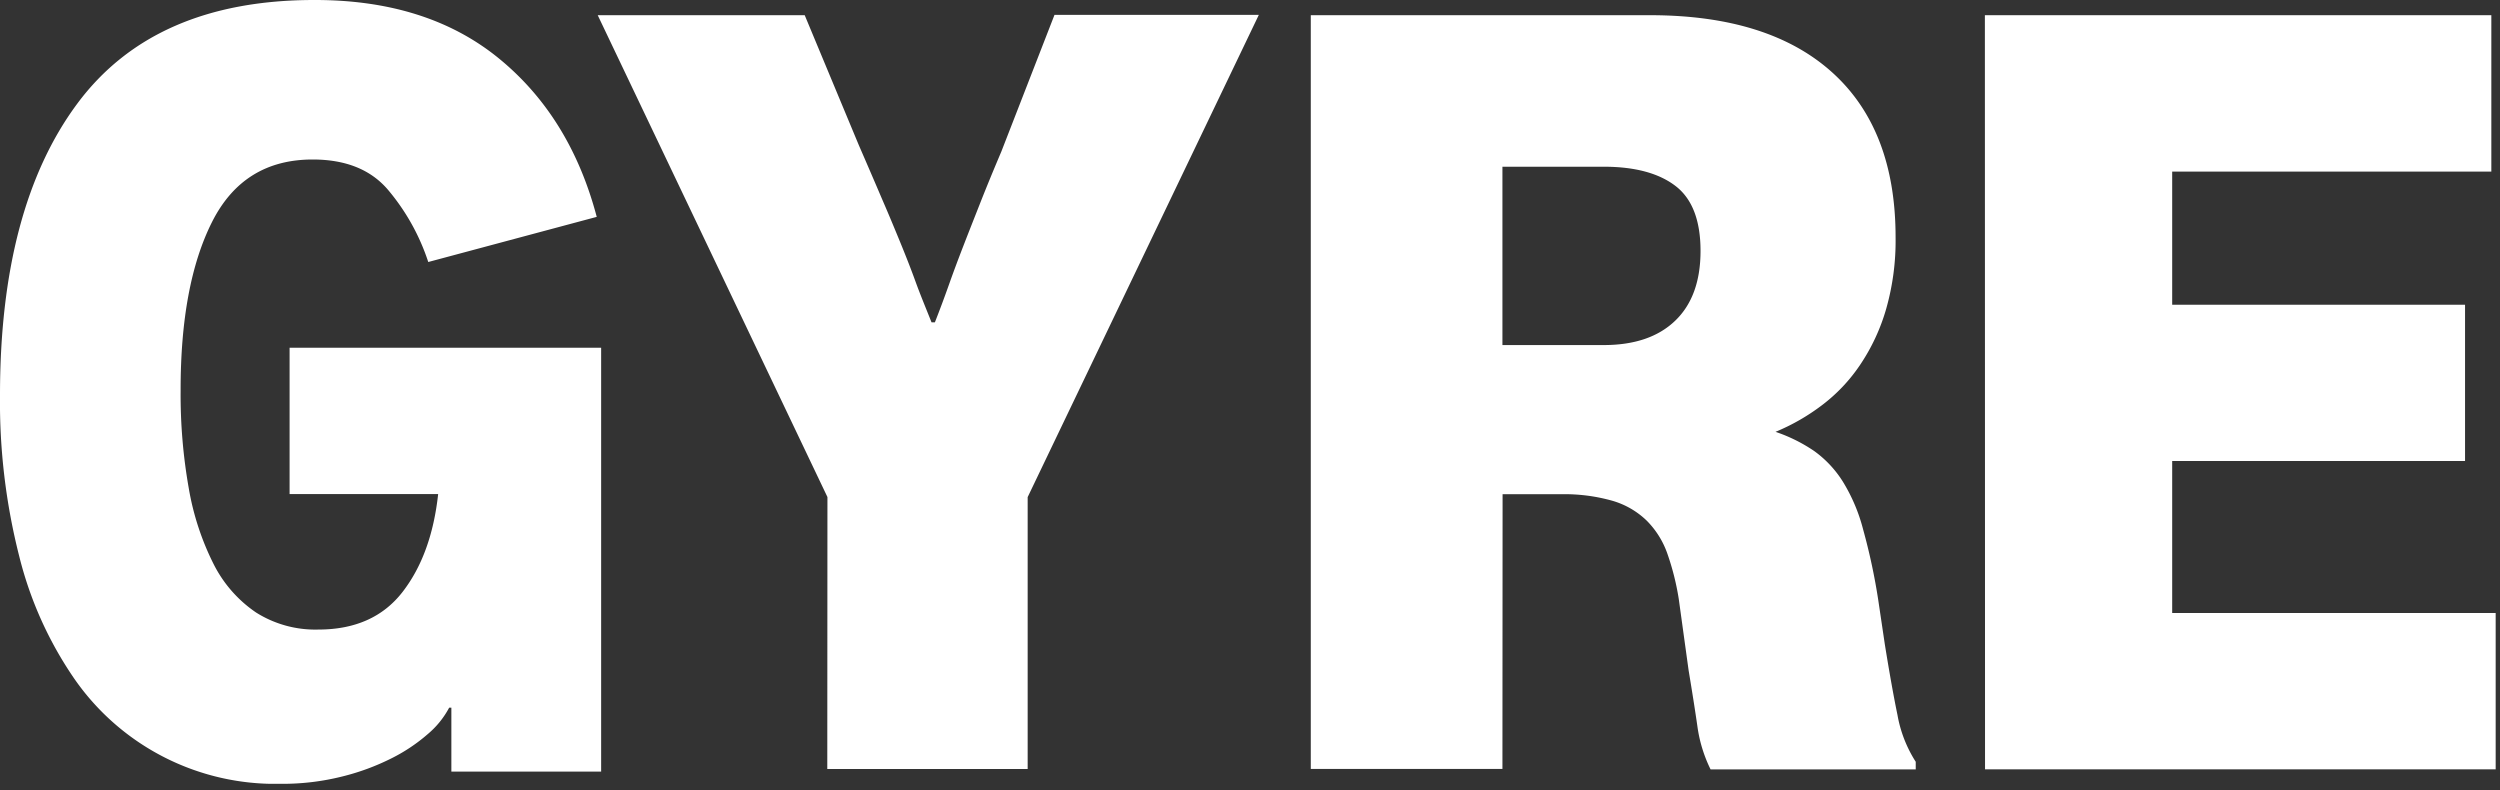 <svg xmlns="http://www.w3.org/2000/svg" fill="none" viewBox="0 0 329 104">
  <rect x="0" y="0" width="329" height="104" fill="#333333" stroke="none"/>
  <g clip-path="url(#clip0_19_11852)">
    <path fill="#fff" d="M36.95 103.15A32.162 32.162 0 0 1 9.78 89.32a49.4 49.4 0 0 1-7.24-16.08A82.39 82.39 0 0 1 0 52.01c0-16.42 3.38-29.197 10.14-38.33C16.9 4.547 27.333-.013 41.44 0c9.853 0 17.917 2.557 24.19 7.67 6.273 5.113 10.574 12.07 12.9 20.87l-22.17 5.94a28.502 28.502 0 0 0-5.29-9.49c-2.267-2.667-5.573-4-9.92-4-6.08 0-10.5 2.75-13.26 8.25s-4.133 12.887-4.12 22.16a70.62 70.62 0 0 0 1.08 12.9 35.41 35.41 0 0 0 3.26 9.93 16.84 16.84 0 0 0 5.58 6.37 14.6 14.6 0 0 0 8.19 2.25c4.833 0 8.527-1.643 11.08-4.93 2.553-3.287 4.12-7.587 4.7-12.9H38.11V45.76h41v55.78H59.4v-8.41h-.29a11.7 11.7 0 0 1-2.82 3.48 22.577 22.577 0 0 1-4.78 3.19 30.836 30.836 0 0 1-6.45 2.38 32.13 32.13 0 0 1-8.11.97ZM108.89 65.41 78.66 2h27.24l7.12 17.1c1.16 2.667 2.18 5.033 3.06 7.1.87 2 1.67 3.93 2.4 5.71.73 1.78 1.41 3.51 2 5.14.59 1.63 1.34 3.44 2.11 5.37h.44c.68-1.73 1.31-3.43 1.89-5.07.58-1.64 1.22-3.34 1.89-5.07.67-1.73 1.41-3.6 2.19-5.58s1.7-4.22 2.77-6.74l7-18h26.89l-30.42 63.46v35.78h-26.37l.02-35.79ZM197.72 101.19H172.5V2h44.63c10.433 0 18.433 2.513 24 7.54s8.343 12.28 8.33 21.76a32.76 32.76 0 0 1-1.24 9.35 26.003 26.003 0 0 1-3.4 7.32 22.051 22.051 0 0 1-5.07 5.37 27.377 27.377 0 0 1-6.09 3.49c1.8.606 3.509 1.454 5.08 2.52a14.352 14.352 0 0 1 3.76 4 22.909 22.909 0 0 1 2.68 6.3 80.277 80.277 0 0 1 2 9.33l.86 5.79c.59 3.66 1.14 6.77 1.67 9.33a16.81 16.81 0 0 0 2.4 6.15v1h-27a18.483 18.483 0 0 1-1.73-5.65c-.287-2-.673-4.463-1.16-7.39l-1.3-9.42a34.081 34.081 0 0 0-1.52-6 11.525 11.525 0 0 0-2.69-4.27 10.798 10.798 0 0 0-4.49-2.61 23.159 23.159 0 0 0-6.81-.87h-7.67l-.02 36.15Zm0-55.78h13.33c4.053 0 7.19-1.07 9.41-3.21 2.22-2.13 3.33-5.2 3.33-9.18 0-3.98-1.08-6.83-3.26-8.52-2.18-1.69-5.33-2.56-9.48-2.56h-13.33v23.47ZM261.21 2h66.65v20.58h-42V40.1h38.54v20.57h-38.54v20h42.6v20.57h-67.23L261.21 2Z"/>
  </g>
  <defs>
    <clipPath id="clip0_19_11852">
      <path fill="#fff" d="M0 0h328.43v103.15H0z"/>
    </clipPath>
  </defs>
</svg>
